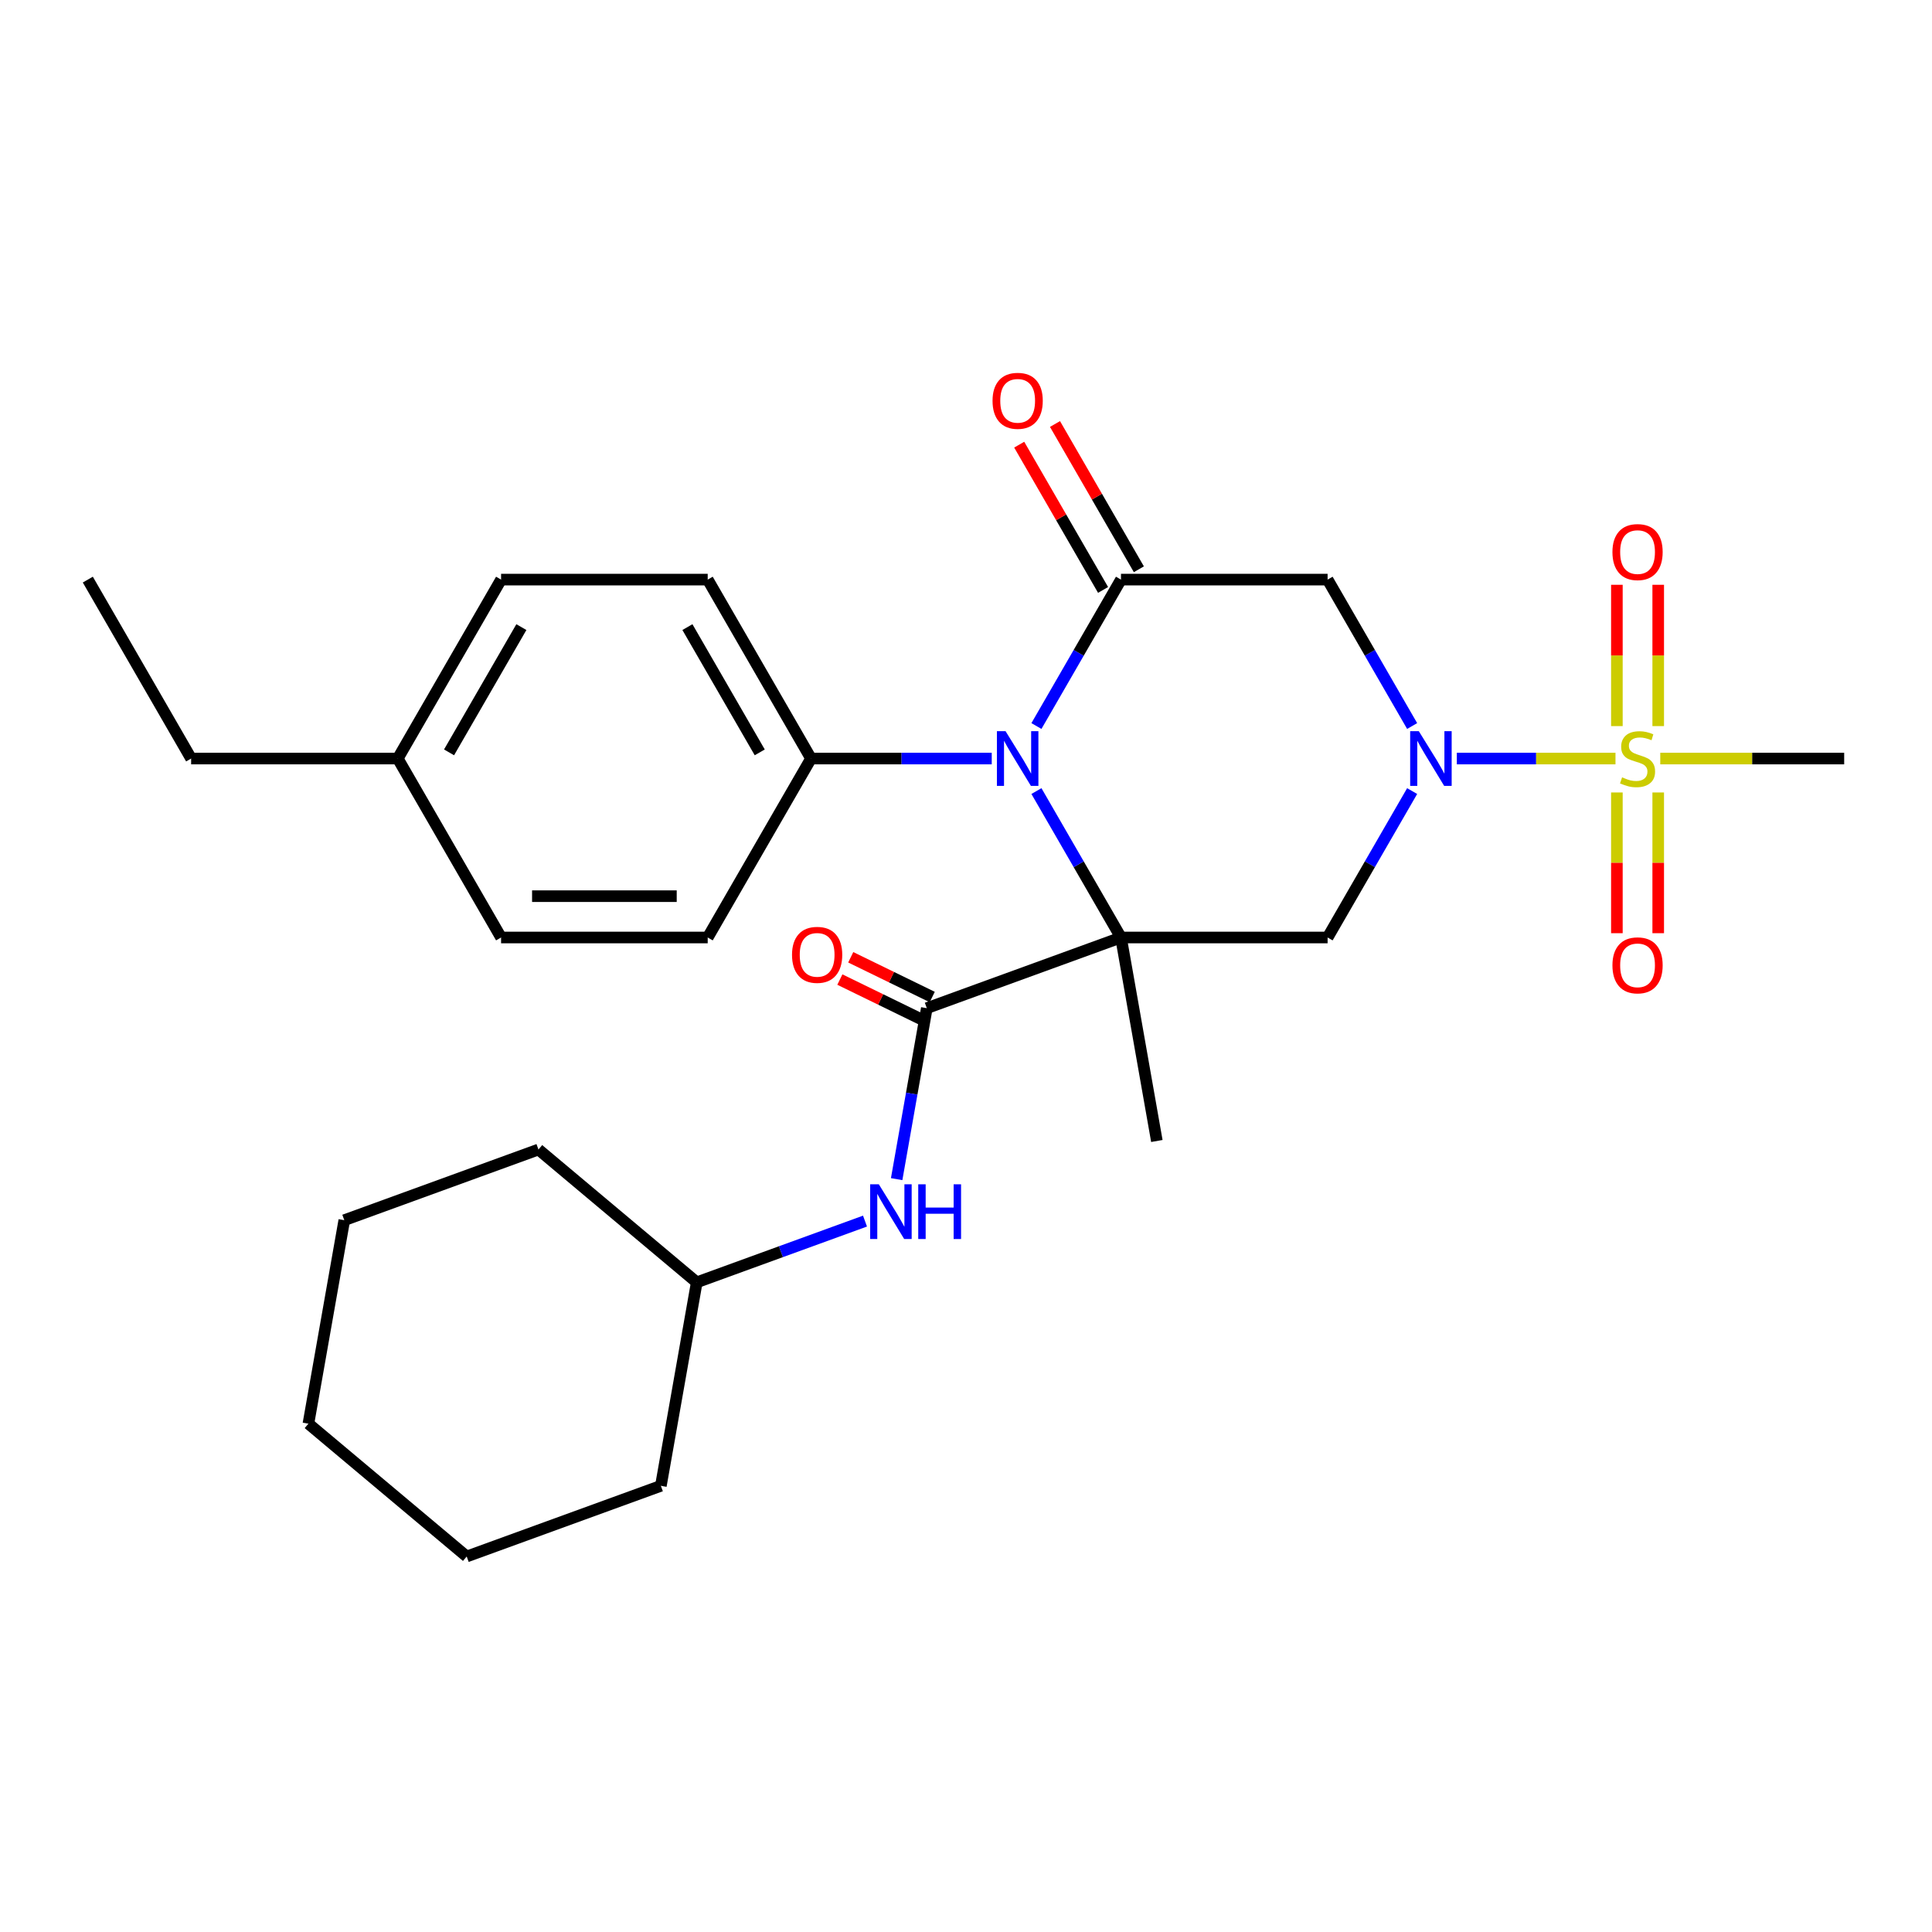 <?xml version='1.0' encoding='iso-8859-1'?>
<svg version='1.1' baseProfile='full'
              xmlns='http://www.w3.org/2000/svg'
                      xmlns:rdkit='http://www.rdkit.org/xml'
                      xmlns:xlink='http://www.w3.org/1999/xlink'
                  xml:space='preserve'
width='1000px' height='1000px' viewBox='0 0 1000 1000'>
<!-- END OF HEADER -->
<rect style='opacity:1.0;fill:#FFFFFF;stroke:none' width='1000' height='1000' x='0' y='0'> </rect>
<path class='bond-0' d='M 580.214,485.247 L 558.335,447.352' style='fill:none;fill-rule:evenodd;stroke:#000000;stroke-width:6px;stroke-linecap:butt;stroke-linejoin:miter;stroke-opacity:1' />
<path class='bond-0' d='M 558.335,447.352 L 536.457,409.458' style='fill:none;fill-rule:evenodd;stroke:#0000FF;stroke-width:6px;stroke-linecap:butt;stroke-linejoin:miter;stroke-opacity:1' />
<path class='bond-4' d='M 580.214,485.247 L 687.166,485.247' style='fill:none;fill-rule:evenodd;stroke:#000000;stroke-width:6px;stroke-linecap:butt;stroke-linejoin:miter;stroke-opacity:1' />
<path class='bond-5' d='M 580.214,485.247 L 479.712,521.827' style='fill:none;fill-rule:evenodd;stroke:#000000;stroke-width:6px;stroke-linecap:butt;stroke-linejoin:miter;stroke-opacity:1' />
<path class='bond-13' d='M 580.214,485.247 L 598.786,590.574' style='fill:none;fill-rule:evenodd;stroke:#000000;stroke-width:6px;stroke-linecap:butt;stroke-linejoin:miter;stroke-opacity:1' />
<path class='bond-3' d='M 536.457,375.79 L 558.335,337.896' style='fill:none;fill-rule:evenodd;stroke:#0000FF;stroke-width:6px;stroke-linecap:butt;stroke-linejoin:miter;stroke-opacity:1' />
<path class='bond-3' d='M 558.335,337.896 L 580.214,300.001' style='fill:none;fill-rule:evenodd;stroke:#000000;stroke-width:6px;stroke-linecap:butt;stroke-linejoin:miter;stroke-opacity:1' />
<path class='bond-8' d='M 513.324,392.624 L 466.555,392.624' style='fill:none;fill-rule:evenodd;stroke:#0000FF;stroke-width:6px;stroke-linecap:butt;stroke-linejoin:miter;stroke-opacity:1' />
<path class='bond-8' d='M 466.555,392.624 L 419.786,392.624' style='fill:none;fill-rule:evenodd;stroke:#000000;stroke-width:6px;stroke-linecap:butt;stroke-linejoin:miter;stroke-opacity:1' />
<path class='bond-1' d='M 730.923,409.458 L 709.044,447.352' style='fill:none;fill-rule:evenodd;stroke:#0000FF;stroke-width:6px;stroke-linecap:butt;stroke-linejoin:miter;stroke-opacity:1' />
<path class='bond-1' d='M 709.044,447.352 L 687.166,485.247' style='fill:none;fill-rule:evenodd;stroke:#000000;stroke-width:6px;stroke-linecap:butt;stroke-linejoin:miter;stroke-opacity:1' />
<path class='bond-2' d='M 754.056,392.624 L 795.115,392.624' style='fill:none;fill-rule:evenodd;stroke:#0000FF;stroke-width:6px;stroke-linecap:butt;stroke-linejoin:miter;stroke-opacity:1' />
<path class='bond-2' d='M 795.115,392.624 L 836.175,392.624' style='fill:none;fill-rule:evenodd;stroke:#CCCC00;stroke-width:6px;stroke-linecap:butt;stroke-linejoin:miter;stroke-opacity:1' />
<path class='bond-6' d='M 730.923,375.79 L 709.044,337.896' style='fill:none;fill-rule:evenodd;stroke:#0000FF;stroke-width:6px;stroke-linecap:butt;stroke-linejoin:miter;stroke-opacity:1' />
<path class='bond-6' d='M 709.044,337.896 L 687.166,300.001' style='fill:none;fill-rule:evenodd;stroke:#000000;stroke-width:6px;stroke-linecap:butt;stroke-linejoin:miter;stroke-opacity:1' />
<path class='bond-9' d='M 858.289,375.83 L 858.289,339.258' style='fill:none;fill-rule:evenodd;stroke:#CCCC00;stroke-width:6px;stroke-linecap:butt;stroke-linejoin:miter;stroke-opacity:1' />
<path class='bond-9' d='M 858.289,339.258 L 858.289,302.686' style='fill:none;fill-rule:evenodd;stroke:#FF0000;stroke-width:6px;stroke-linecap:butt;stroke-linejoin:miter;stroke-opacity:1' />
<path class='bond-9' d='M 836.898,375.83 L 836.898,339.258' style='fill:none;fill-rule:evenodd;stroke:#CCCC00;stroke-width:6px;stroke-linecap:butt;stroke-linejoin:miter;stroke-opacity:1' />
<path class='bond-9' d='M 836.898,339.258 L 836.898,302.686' style='fill:none;fill-rule:evenodd;stroke:#FF0000;stroke-width:6px;stroke-linecap:butt;stroke-linejoin:miter;stroke-opacity:1' />
<path class='bond-10' d='M 836.898,410.178 L 836.898,446.599' style='fill:none;fill-rule:evenodd;stroke:#CCCC00;stroke-width:6px;stroke-linecap:butt;stroke-linejoin:miter;stroke-opacity:1' />
<path class='bond-10' d='M 836.898,446.599 L 836.898,483.021' style='fill:none;fill-rule:evenodd;stroke:#FF0000;stroke-width:6px;stroke-linecap:butt;stroke-linejoin:miter;stroke-opacity:1' />
<path class='bond-10' d='M 858.289,410.178 L 858.289,446.599' style='fill:none;fill-rule:evenodd;stroke:#CCCC00;stroke-width:6px;stroke-linecap:butt;stroke-linejoin:miter;stroke-opacity:1' />
<path class='bond-10' d='M 858.289,446.599 L 858.289,483.021' style='fill:none;fill-rule:evenodd;stroke:#FF0000;stroke-width:6px;stroke-linecap:butt;stroke-linejoin:miter;stroke-opacity:1' />
<path class='bond-16' d='M 859.347,392.624 L 906.946,392.624' style='fill:none;fill-rule:evenodd;stroke:#CCCC00;stroke-width:6px;stroke-linecap:butt;stroke-linejoin:miter;stroke-opacity:1' />
<path class='bond-16' d='M 906.946,392.624 L 954.545,392.624' style='fill:none;fill-rule:evenodd;stroke:#000000;stroke-width:6px;stroke-linecap:butt;stroke-linejoin:miter;stroke-opacity:1' />
<path class='bond-11' d='M 589.476,294.653 L 567.771,257.059' style='fill:none;fill-rule:evenodd;stroke:#000000;stroke-width:6px;stroke-linecap:butt;stroke-linejoin:miter;stroke-opacity:1' />
<path class='bond-11' d='M 567.771,257.059 L 546.066,219.464' style='fill:none;fill-rule:evenodd;stroke:#FF0000;stroke-width:6px;stroke-linecap:butt;stroke-linejoin:miter;stroke-opacity:1' />
<path class='bond-11' d='M 570.952,305.349 L 549.246,267.754' style='fill:none;fill-rule:evenodd;stroke:#000000;stroke-width:6px;stroke-linecap:butt;stroke-linejoin:miter;stroke-opacity:1' />
<path class='bond-11' d='M 549.246,267.754 L 527.541,230.159' style='fill:none;fill-rule:evenodd;stroke:#FF0000;stroke-width:6px;stroke-linecap:butt;stroke-linejoin:miter;stroke-opacity:1' />
<path class='bond-28' d='M 580.214,300.001 L 687.166,300.001' style='fill:none;fill-rule:evenodd;stroke:#000000;stroke-width:6px;stroke-linecap:butt;stroke-linejoin:miter;stroke-opacity:1' />
<path class='bond-7' d='M 479.712,521.827 L 471.91,566.073' style='fill:none;fill-rule:evenodd;stroke:#000000;stroke-width:6px;stroke-linecap:butt;stroke-linejoin:miter;stroke-opacity:1' />
<path class='bond-7' d='M 471.91,566.073 L 464.108,610.32' style='fill:none;fill-rule:evenodd;stroke:#0000FF;stroke-width:6px;stroke-linecap:butt;stroke-linejoin:miter;stroke-opacity:1' />
<path class='bond-12' d='M 482.525,516.059 L 461.432,505.773' style='fill:none;fill-rule:evenodd;stroke:#000000;stroke-width:6px;stroke-linecap:butt;stroke-linejoin:miter;stroke-opacity:1' />
<path class='bond-12' d='M 461.432,505.773 L 440.34,495.487' style='fill:none;fill-rule:evenodd;stroke:#FF0000;stroke-width:6px;stroke-linecap:butt;stroke-linejoin:miter;stroke-opacity:1' />
<path class='bond-12' d='M 476.899,527.595 L 455.807,517.308' style='fill:none;fill-rule:evenodd;stroke:#000000;stroke-width:6px;stroke-linecap:butt;stroke-linejoin:miter;stroke-opacity:1' />
<path class='bond-12' d='M 455.807,517.308 L 434.714,507.022' style='fill:none;fill-rule:evenodd;stroke:#FF0000;stroke-width:6px;stroke-linecap:butt;stroke-linejoin:miter;stroke-opacity:1' />
<path class='bond-17' d='M 447.726,632.036 L 404.182,647.885' style='fill:none;fill-rule:evenodd;stroke:#0000FF;stroke-width:6px;stroke-linecap:butt;stroke-linejoin:miter;stroke-opacity:1' />
<path class='bond-17' d='M 404.182,647.885 L 360.638,663.733' style='fill:none;fill-rule:evenodd;stroke:#000000;stroke-width:6px;stroke-linecap:butt;stroke-linejoin:miter;stroke-opacity:1' />
<path class='bond-14' d='M 419.786,392.624 L 366.31,300.001' style='fill:none;fill-rule:evenodd;stroke:#000000;stroke-width:6px;stroke-linecap:butt;stroke-linejoin:miter;stroke-opacity:1' />
<path class='bond-14' d='M 393.24,389.426 L 355.807,324.59' style='fill:none;fill-rule:evenodd;stroke:#000000;stroke-width:6px;stroke-linecap:butt;stroke-linejoin:miter;stroke-opacity:1' />
<path class='bond-15' d='M 419.786,392.624 L 366.31,485.247' style='fill:none;fill-rule:evenodd;stroke:#000000;stroke-width:6px;stroke-linecap:butt;stroke-linejoin:miter;stroke-opacity:1' />
<path class='bond-18' d='M 366.31,300.001 L 259.358,300.001' style='fill:none;fill-rule:evenodd;stroke:#000000;stroke-width:6px;stroke-linecap:butt;stroke-linejoin:miter;stroke-opacity:1' />
<path class='bond-19' d='M 366.31,485.247 L 259.358,485.247' style='fill:none;fill-rule:evenodd;stroke:#000000;stroke-width:6px;stroke-linecap:butt;stroke-linejoin:miter;stroke-opacity:1' />
<path class='bond-19' d='M 350.267,463.857 L 275.401,463.857' style='fill:none;fill-rule:evenodd;stroke:#000000;stroke-width:6px;stroke-linecap:butt;stroke-linejoin:miter;stroke-opacity:1' />
<path class='bond-22' d='M 360.638,663.733 L 342.066,769.061' style='fill:none;fill-rule:evenodd;stroke:#000000;stroke-width:6px;stroke-linecap:butt;stroke-linejoin:miter;stroke-opacity:1' />
<path class='bond-23' d='M 360.638,663.733 L 278.708,594.986' style='fill:none;fill-rule:evenodd;stroke:#000000;stroke-width:6px;stroke-linecap:butt;stroke-linejoin:miter;stroke-opacity:1' />
<path class='bond-29' d='M 259.358,300.001 L 205.882,392.624' style='fill:none;fill-rule:evenodd;stroke:#000000;stroke-width:6px;stroke-linecap:butt;stroke-linejoin:miter;stroke-opacity:1' />
<path class='bond-29' d='M 269.862,324.59 L 232.428,389.426' style='fill:none;fill-rule:evenodd;stroke:#000000;stroke-width:6px;stroke-linecap:butt;stroke-linejoin:miter;stroke-opacity:1' />
<path class='bond-20' d='M 259.358,485.247 L 205.882,392.624' style='fill:none;fill-rule:evenodd;stroke:#000000;stroke-width:6px;stroke-linecap:butt;stroke-linejoin:miter;stroke-opacity:1' />
<path class='bond-21' d='M 205.882,392.624 L 98.93,392.624' style='fill:none;fill-rule:evenodd;stroke:#000000;stroke-width:6px;stroke-linecap:butt;stroke-linejoin:miter;stroke-opacity:1' />
<path class='bond-24' d='M 98.93,392.624 L 45.455,300.001' style='fill:none;fill-rule:evenodd;stroke:#000000;stroke-width:6px;stroke-linecap:butt;stroke-linejoin:miter;stroke-opacity:1' />
<path class='bond-25' d='M 342.066,769.061 L 241.564,805.64' style='fill:none;fill-rule:evenodd;stroke:#000000;stroke-width:6px;stroke-linecap:butt;stroke-linejoin:miter;stroke-opacity:1' />
<path class='bond-26' d='M 278.708,594.986 L 178.206,631.566' style='fill:none;fill-rule:evenodd;stroke:#000000;stroke-width:6px;stroke-linecap:butt;stroke-linejoin:miter;stroke-opacity:1' />
<path class='bond-30' d='M 241.564,805.64 L 159.634,736.893' style='fill:none;fill-rule:evenodd;stroke:#000000;stroke-width:6px;stroke-linecap:butt;stroke-linejoin:miter;stroke-opacity:1' />
<path class='bond-27' d='M 178.206,631.566 L 159.634,736.893' style='fill:none;fill-rule:evenodd;stroke:#000000;stroke-width:6px;stroke-linecap:butt;stroke-linejoin:miter;stroke-opacity:1' />
<path  class='atom-1' d='M 520.478 378.464
L 529.758 393.464
Q 530.678 394.944, 532.158 397.624
Q 533.638 400.304, 533.718 400.464
L 533.718 378.464
L 537.478 378.464
L 537.478 406.784
L 533.598 406.784
L 523.638 390.384
Q 522.478 388.464, 521.238 386.264
Q 520.038 384.064, 519.678 383.384
L 519.678 406.784
L 515.998 406.784
L 515.998 378.464
L 520.478 378.464
' fill='#0000FF'/>
<path  class='atom-2' d='M 734.382 378.464
L 743.662 393.464
Q 744.582 394.944, 746.062 397.624
Q 747.542 400.304, 747.622 400.464
L 747.622 378.464
L 751.382 378.464
L 751.382 406.784
L 747.502 406.784
L 737.542 390.384
Q 736.382 388.464, 735.142 386.264
Q 733.942 384.064, 733.582 383.384
L 733.582 406.784
L 729.902 406.784
L 729.902 378.464
L 734.382 378.464
' fill='#0000FF'/>
<path  class='atom-3' d='M 839.594 402.344
Q 839.914 402.464, 841.234 403.024
Q 842.554 403.584, 843.994 403.944
Q 845.474 404.264, 846.914 404.264
Q 849.594 404.264, 851.154 402.984
Q 852.714 401.664, 852.714 399.384
Q 852.714 397.824, 851.914 396.864
Q 851.154 395.904, 849.954 395.384
Q 848.754 394.864, 846.754 394.264
Q 844.234 393.504, 842.714 392.784
Q 841.234 392.064, 840.154 390.544
Q 839.114 389.024, 839.114 386.464
Q 839.114 382.904, 841.514 380.704
Q 843.954 378.504, 848.754 378.504
Q 852.034 378.504, 855.754 380.064
L 854.834 383.144
Q 851.434 381.744, 848.874 381.744
Q 846.114 381.744, 844.594 382.904
Q 843.074 384.024, 843.114 385.984
Q 843.114 387.504, 843.874 388.424
Q 844.674 389.344, 845.794 389.864
Q 846.954 390.384, 848.874 390.984
Q 851.434 391.784, 852.954 392.584
Q 854.474 393.384, 855.554 395.024
Q 856.674 396.624, 856.674 399.384
Q 856.674 403.304, 854.034 405.424
Q 851.434 407.504, 847.074 407.504
Q 844.554 407.504, 842.634 406.944
Q 840.754 406.424, 838.514 405.504
L 839.594 402.344
' fill='#CCCC00'/>
<path  class='atom-8' d='M 454.88 612.994
L 464.16 627.994
Q 465.08 629.474, 466.56 632.154
Q 468.04 634.834, 468.12 634.994
L 468.12 612.994
L 471.88 612.994
L 471.88 641.314
L 468 641.314
L 458.04 624.914
Q 456.88 622.994, 455.64 620.794
Q 454.44 618.594, 454.08 617.914
L 454.08 641.314
L 450.4 641.314
L 450.4 612.994
L 454.88 612.994
' fill='#0000FF'/>
<path  class='atom-8' d='M 475.28 612.994
L 479.12 612.994
L 479.12 625.034
L 493.6 625.034
L 493.6 612.994
L 497.44 612.994
L 497.44 641.314
L 493.6 641.314
L 493.6 628.234
L 479.12 628.234
L 479.12 641.314
L 475.28 641.314
L 475.28 612.994
' fill='#0000FF'/>
<path  class='atom-10' d='M 834.594 285.752
Q 834.594 278.952, 837.954 275.152
Q 841.314 271.352, 847.594 271.352
Q 853.874 271.352, 857.234 275.152
Q 860.594 278.952, 860.594 285.752
Q 860.594 292.632, 857.194 296.552
Q 853.794 300.432, 847.594 300.432
Q 841.354 300.432, 837.954 296.552
Q 834.594 292.672, 834.594 285.752
M 847.594 297.232
Q 851.914 297.232, 854.234 294.352
Q 856.594 291.432, 856.594 285.752
Q 856.594 280.192, 854.234 277.392
Q 851.914 274.552, 847.594 274.552
Q 843.274 274.552, 840.914 277.352
Q 838.594 280.152, 838.594 285.752
Q 838.594 291.472, 840.914 294.352
Q 843.274 297.232, 847.594 297.232
' fill='#FF0000'/>
<path  class='atom-11' d='M 834.594 499.656
Q 834.594 492.856, 837.954 489.056
Q 841.314 485.256, 847.594 485.256
Q 853.874 485.256, 857.234 489.056
Q 860.594 492.856, 860.594 499.656
Q 860.594 506.536, 857.194 510.456
Q 853.794 514.336, 847.594 514.336
Q 841.354 514.336, 837.954 510.456
Q 834.594 506.576, 834.594 499.656
M 847.594 511.136
Q 851.914 511.136, 854.234 508.256
Q 856.594 505.336, 856.594 499.656
Q 856.594 494.096, 854.234 491.296
Q 851.914 488.456, 847.594 488.456
Q 843.274 488.456, 840.914 491.256
Q 838.594 494.056, 838.594 499.656
Q 838.594 505.376, 840.914 508.256
Q 843.274 511.136, 847.594 511.136
' fill='#FF0000'/>
<path  class='atom-12' d='M 513.738 207.458
Q 513.738 200.658, 517.098 196.858
Q 520.458 193.058, 526.738 193.058
Q 533.018 193.058, 536.378 196.858
Q 539.738 200.658, 539.738 207.458
Q 539.738 214.338, 536.338 218.258
Q 532.938 222.138, 526.738 222.138
Q 520.498 222.138, 517.098 218.258
Q 513.738 214.378, 513.738 207.458
M 526.738 218.938
Q 531.058 218.938, 533.378 216.058
Q 535.738 213.138, 535.738 207.458
Q 535.738 201.898, 533.378 199.098
Q 531.058 196.258, 526.738 196.258
Q 522.418 196.258, 520.058 199.058
Q 517.738 201.858, 517.738 207.458
Q 517.738 213.178, 520.058 216.058
Q 522.418 218.938, 526.738 218.938
' fill='#FF0000'/>
<path  class='atom-13' d='M 409.948 494.225
Q 409.948 487.425, 413.308 483.625
Q 416.668 479.825, 422.948 479.825
Q 429.228 479.825, 432.588 483.625
Q 435.948 487.425, 435.948 494.225
Q 435.948 501.105, 432.548 505.025
Q 429.148 508.905, 422.948 508.905
Q 416.708 508.905, 413.308 505.025
Q 409.948 501.145, 409.948 494.225
M 422.948 505.705
Q 427.268 505.705, 429.588 502.825
Q 431.948 499.905, 431.948 494.225
Q 431.948 488.665, 429.588 485.865
Q 427.268 483.025, 422.948 483.025
Q 418.628 483.025, 416.268 485.825
Q 413.948 488.625, 413.948 494.225
Q 413.948 499.945, 416.268 502.825
Q 418.628 505.705, 422.948 505.705
' fill='#FF0000'/>
</svg>

